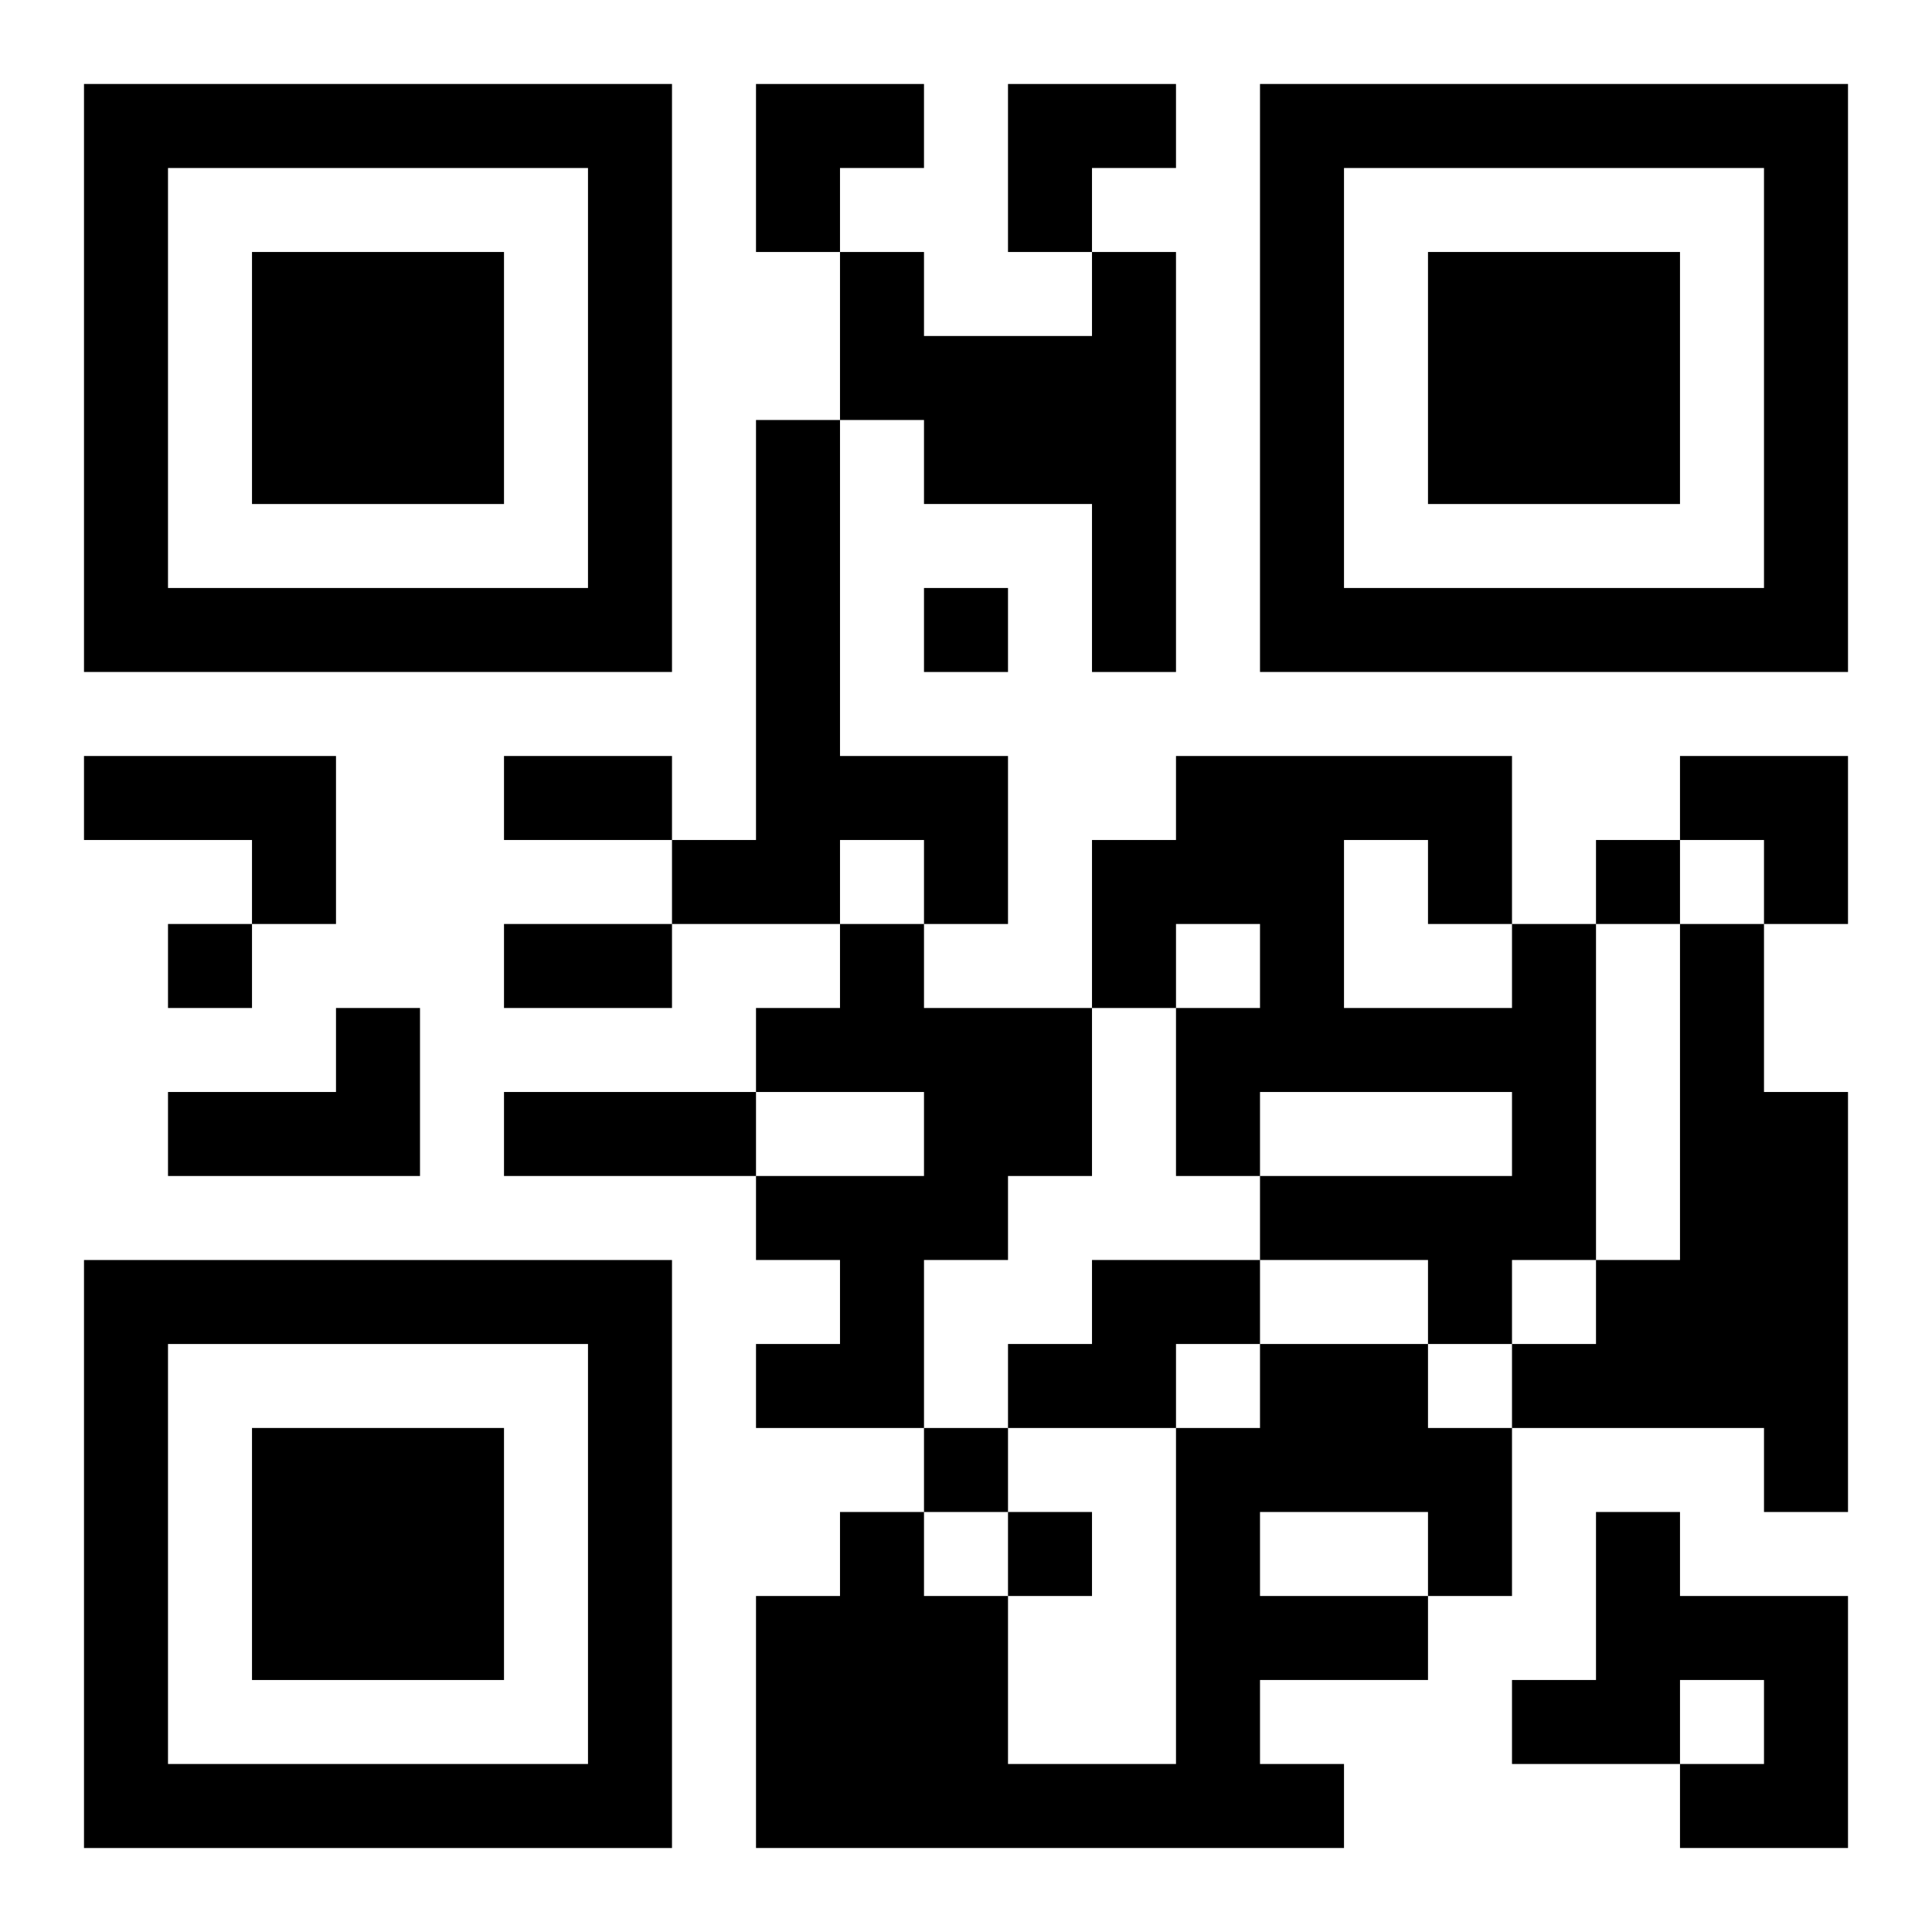 <?xml version="1.0" encoding="UTF-8"?>
<svg width="250" height="250" baseProfile="full" version="1.1" viewBox="-1 -1 23 23" xmlns="http://www.w3.org/2000/svg" xmlns:xlink="http://www.w3.org/1999/xlink"><symbol id="a"><path d="m0 7v7h7v-7h-7zm1 1h5v5h-5v-5zm1 1v3h3v-3h-3z"/></symbol><use y="-7" xlink:href="#a"/><use y="7" xlink:href="#a"/><use x="14" y="-7" xlink:href="#a"/><path d="m12 2h1v5h-1v-2h-2v-1h-1v-2h1v1h2v-1m-4 2h1v4h2v2h-1v-1h-1v1h-2v-1h1v-5m-8 4h3v2h-1v-1h-2v-1m9 2h1v1h2v2h-1v1h-1v2h-2v-1h1v-1h-1v-1h2v-1h-2v-1h1v-1m8 0h1v4h-1v1h-1v-1h-2v-1h3v-1h-3v1h-1v-2h1v-1h-1v1h-1v-2h1v-1h4v2m-2-1v2h2v-1h-1v-1h-1m4 1h1v2h1v5h-1v-1h-3v-1h1v-1h1v-4m-16 1h1v2h-3v-1h2v-1m9 3h2v1h-1v1h-2v-1h1v-1m2 1h2v1h1v2h-1v1h-2v1h1v1h-7v-3h1v-1h1v1h1v2h2v-4h1v-1m0 2v1h2v-1h-2m4 0h1v1h2v3h-2v-1h1v-1h-1v1h-2v-1h1v-2m-8-11v1h1v-1h-1m8 3v1h1v-1h-1m-17 1v1h1v-1h-1m9 6v1h1v-1h-1m1 1v1h1v-1h-1m-6-9h2v1h-2v-1m0 2h2v1h-2v-1m0 2h3v1h-3v-1m3-12h2v1h-1v1h-1zm3 0h2v1h-1v1h-1zm8 8h2v2h-1v-1h-1z"/></svg>
